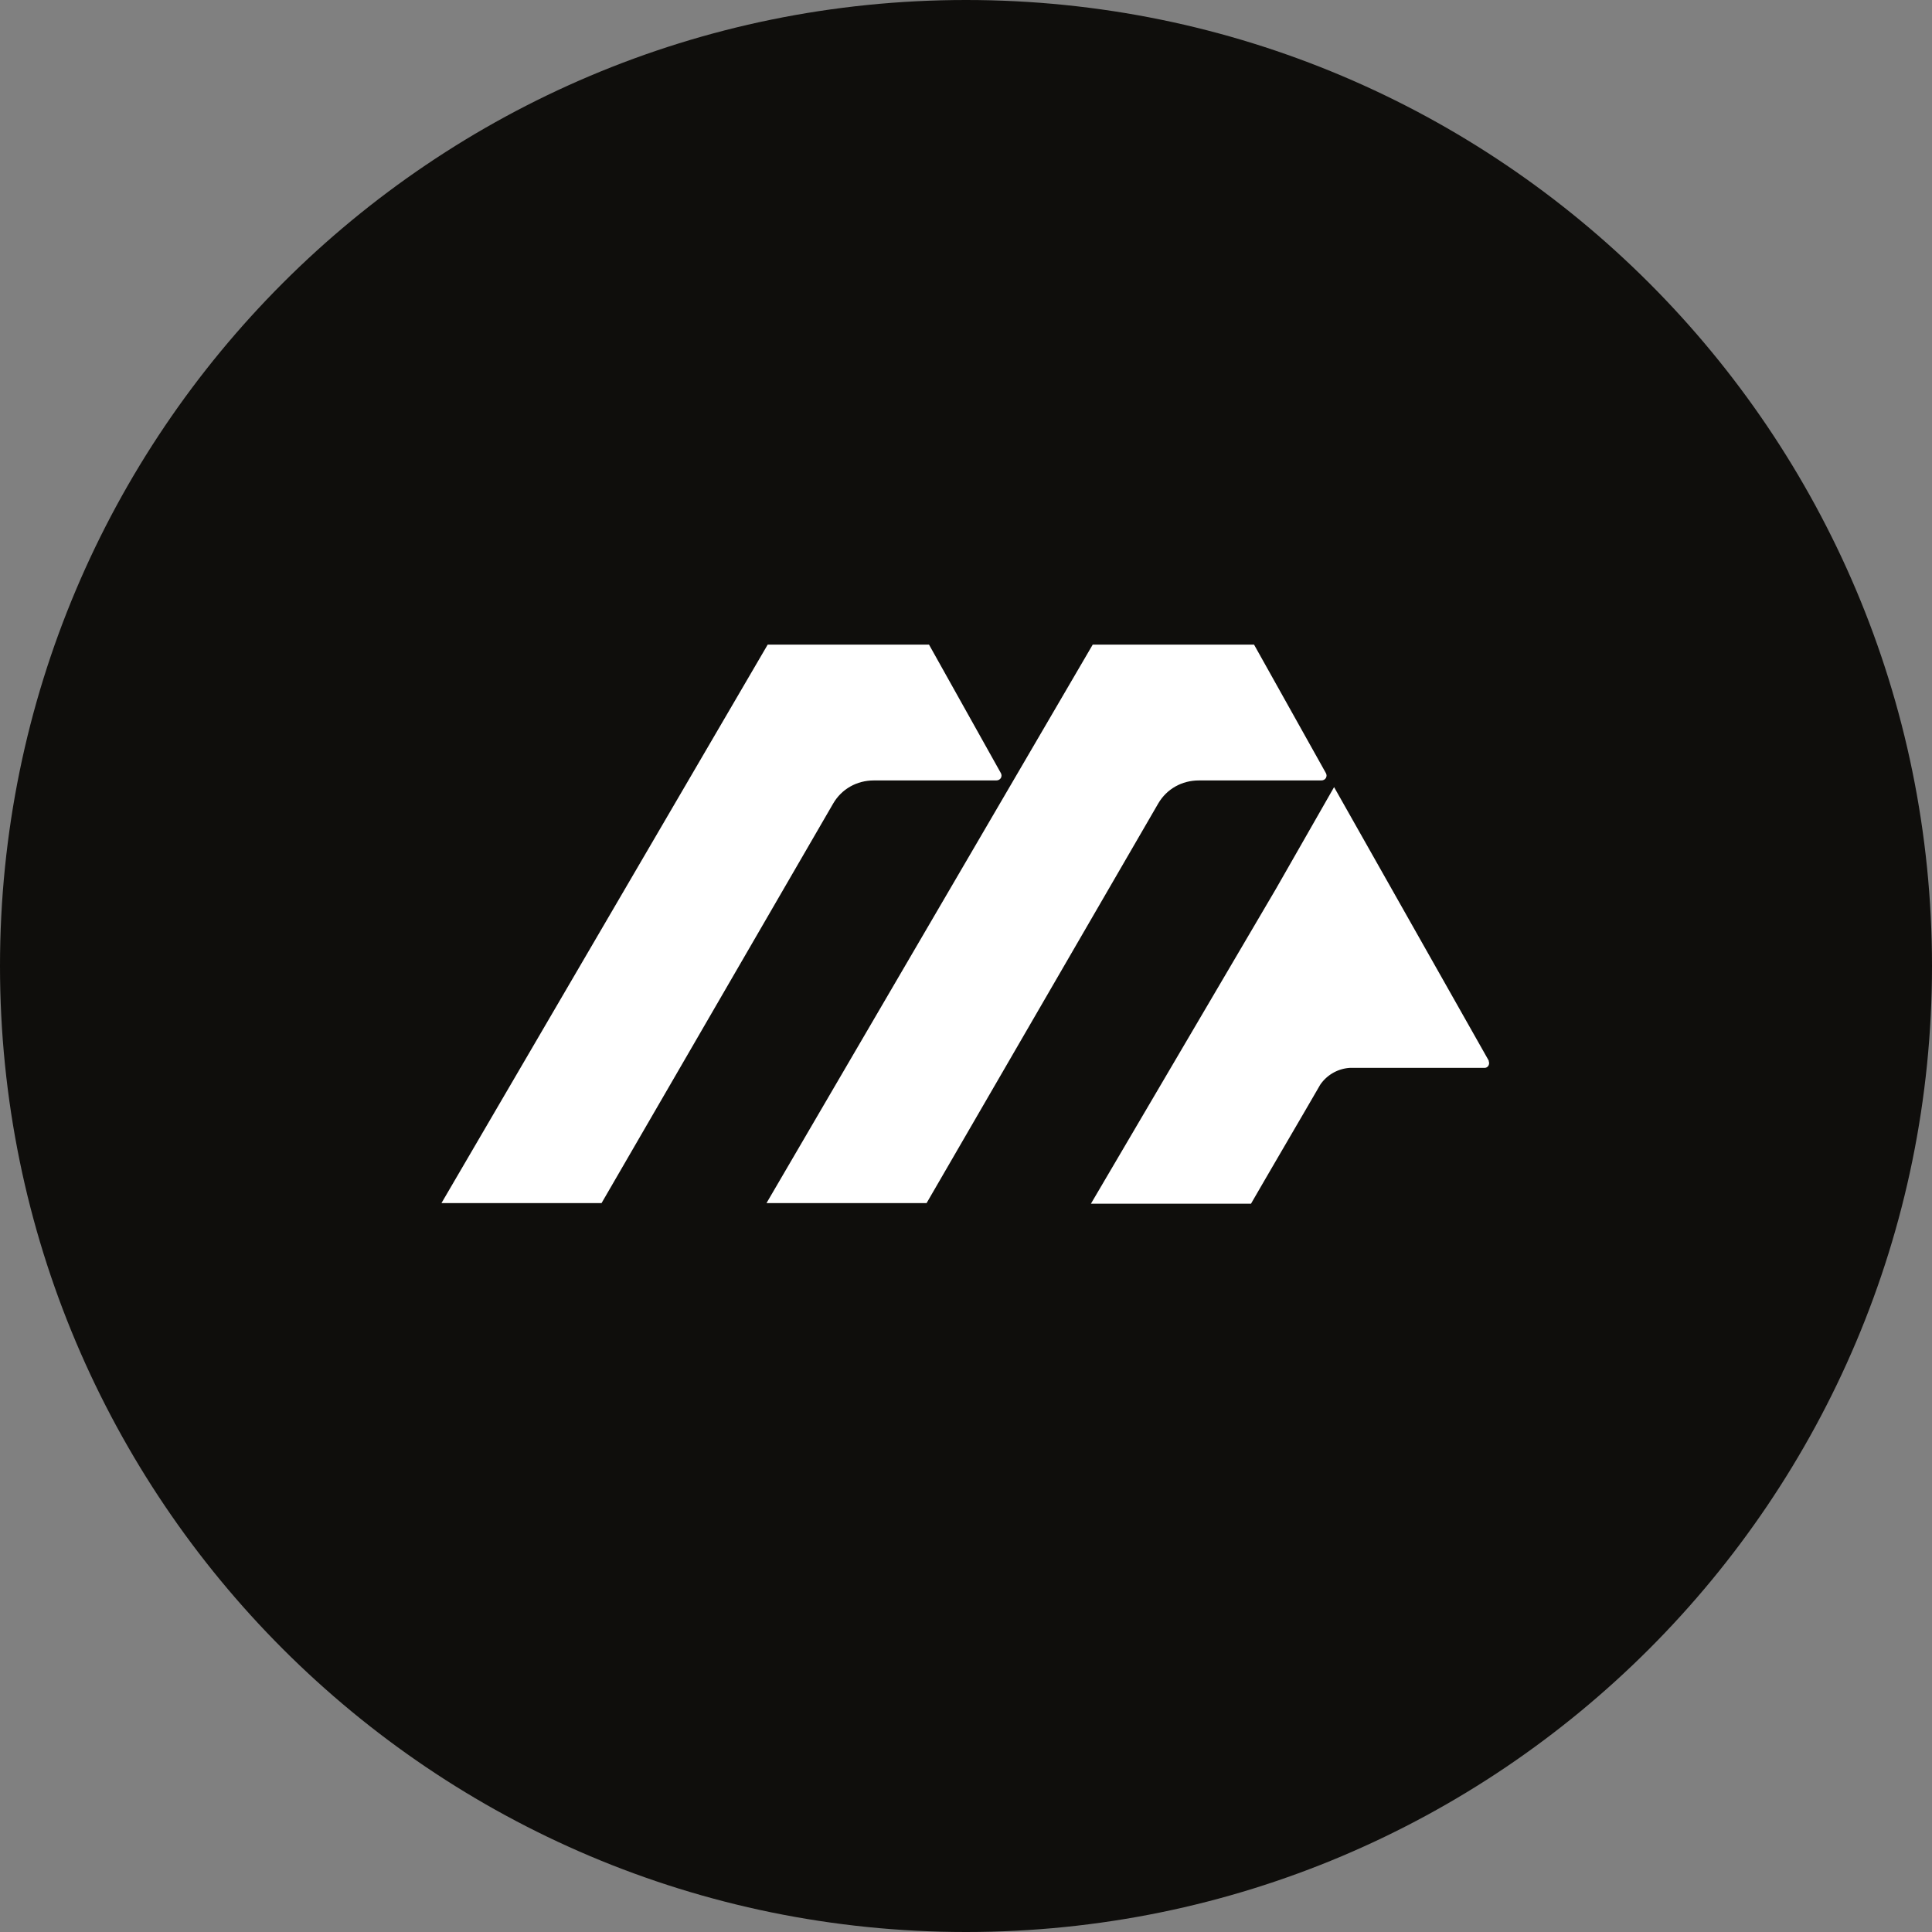 <?xml version="1.0" encoding="UTF-8"?>
<svg data-bbox="0 0 31.86 31.86" viewBox="0 0 31.86 31.86" xmlns="http://www.w3.org/2000/svg" data-type="color">
    <rect x="0" y="0" width="31.86" height="31.86" fill="#808080" stroke="none"/>
    <g>
        <path fill="#0f0e0c" d="M31.86 15.93c0 8.798-7.132 15.93-15.93 15.93S0 24.728 0 15.93 7.132 0 15.93 0s15.93 7.132 15.93 15.93" data-color="1"/>
        <path d="M14.42 12.87h2.01c.07 0 .11-.07.07-.13l-1.18-2.11h-2.66l-5.38 9.21h2.64l3.82-6.59c.14-.24.39-.38.67-.38Z" fill="#ffffff" data-color="2"/>
        <path d="M19.78 12.87h2.01c.07 0 .11-.07.07-.13l-1.18-2.11h-2.66l-5.38 9.21h2.64l3.82-6.59c.14-.24.39-.38.67-.38Z" fill="#ffffff" data-color="2"/>
        <path d="M24.55 17.49 22 12.98l-.96 1.68-3.05 5.19h2.64c.41-.71.77-1.32 1.14-1.96a.64.64 0 0 1 .49-.28h2.22c.06 0 .09-.06.07-.11Z" fill="#ffffff" data-color="2"/>
    </g>
</svg>
